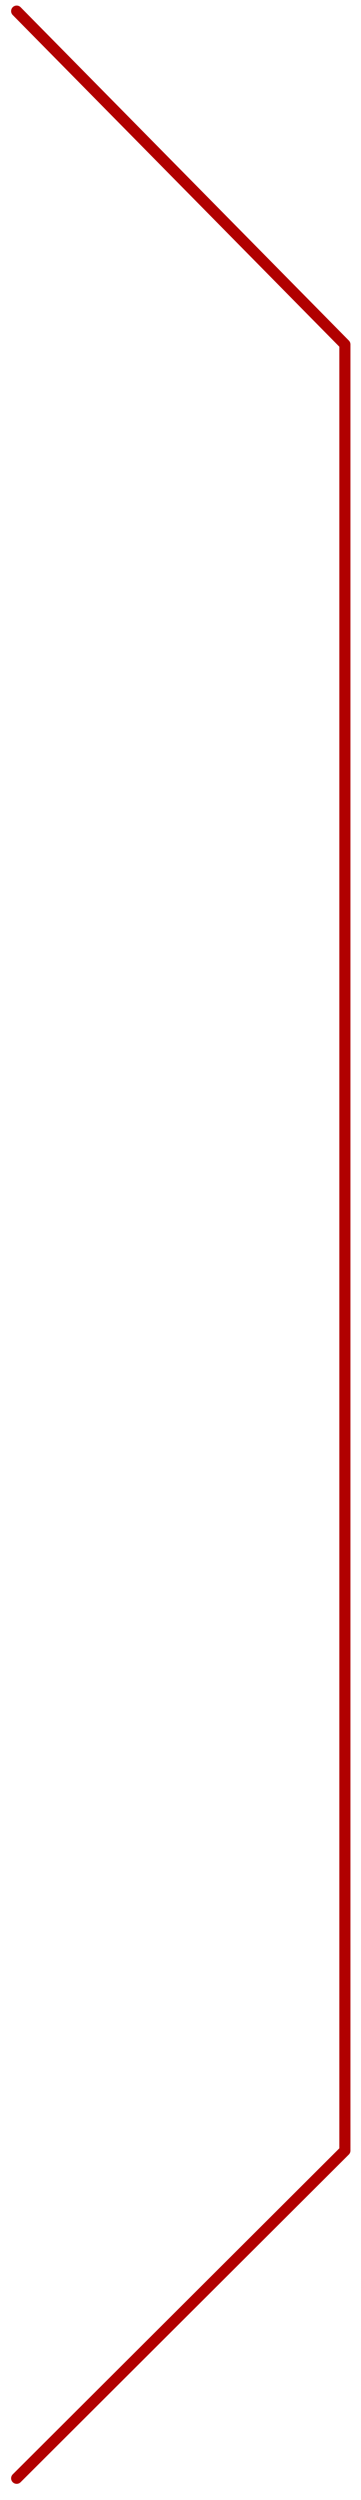 <svg 
 xmlns="http://www.w3.org/2000/svg"
 xmlns:xlink="http://www.w3.org/1999/xlink"
 width="65px" height="450px">
<path fill-rule="evenodd"  stroke="rgb(177, 0, 0)" stroke-width="2px" stroke-linecap="round" stroke-linejoin="round" fill="none"
 d="M3.000,2.001 L62.1,62.002 L62.1,387.119 L3.000,446.1 "/>
</svg>